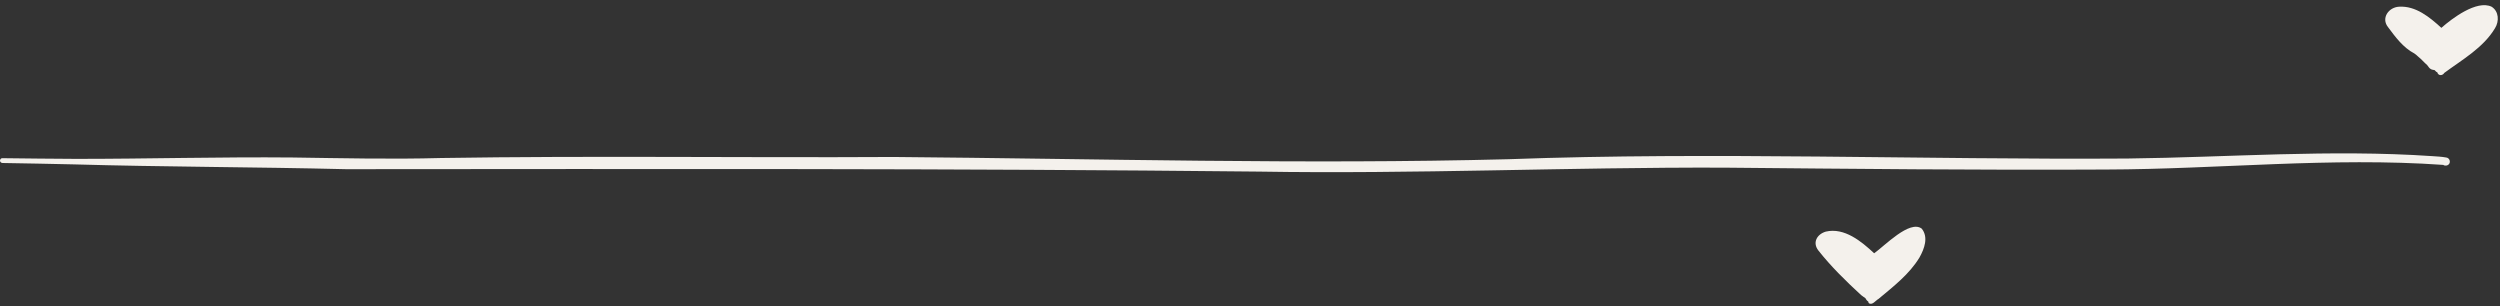 <?xml version="1.0" encoding="UTF-8" standalone="no"?><svg xmlns="http://www.w3.org/2000/svg" xmlns:xlink="http://www.w3.org/1999/xlink" fill="#f4f1ec" height="17.8" preserveAspectRatio="xMidYMid meet" version="1" viewBox="0.0 -0.3 145.4 17.8" width="145.4" zoomAndPan="magnify"><rect x="0.0" y="-0.3" width="145.4" height="17.8" fill="#333333" stroke="none"/><g id="change1_1"><path d="M20.13,9.54C14.84,9.41,9.55,9.41,4.27,9.26C2.89,9.23,1.52,9.2,0.15,9.18C0.07,9.18,0,9.12,0,9.04 C0,8.97,0.06,8.89,0.14,8.9C1.57,8.92,3,8.93,4.44,8.94c4.19,0,8.38-0.12,12.58-0.08c2.88,0.04,5.75,0.11,8.63,0.03 c8.78-0.14,17.56-0.01,26.34-0.06c11.91,0.1,23.83,0.44,35.74,0.13c12-0.44,24.01,0.04,36.01-0.04c5.9-0.07,11.81-0.54,17.71-0.14 c0.28,0.02,0.55,0.03,0.82,0.08c0.2,0.02,0.28,0.27,0.15,0.4c-0.08,0.08-0.22,0.1-0.32,0.03c-6.53-0.46-13.06,0.25-19.6,0.27 c-7.42,0.04-14.85-0.04-22.27-0.11c-9-0.03-18.01,0.38-27.01,0.23C55.52,9.49,37.82,9.53,20.13,9.54z"/><path d="M144.91,0.09c0.43,0.27,0.45,0.85,0.2,1.25c-0.68,1.14-1.91,1.83-2.95,2.6c-0.07,0.12-0.24,0.18-0.35,0.07 c-0.03-0.03-0.05-0.07-0.06-0.11c-0.07-0.01-0.1-0.08-0.15-0.12c-0.08-0.02-0.15-0.02-0.22-0.06c-0.1-0.05-0.15-0.16-0.22-0.24 c-0.18-0.15-0.32-0.33-0.5-0.47c-0.08-0.07-0.16-0.15-0.24-0.2c-0.65-0.34-1.1-0.95-1.53-1.53c-0.42-0.52,0.03-1.16,0.64-1.19 c0.97-0.06,1.78,0.61,2.46,1.23C142.6,0.78,144.05-0.32,144.91,0.09z"/><path d="M111.77,13c0.4,0.5,0.15,1.17-0.13,1.67c-0.59,0.98-1.52,1.69-2.38,2.41c-0.17,0.09-0.37,0.4-0.57,0.25 c-0.02-0.03-0.03-0.06-0.03-0.09c-0.08-0.05-0.13-0.12-0.17-0.2c-0.1-0.06-0.16-0.12-0.25-0.18c-0.88-0.81-1.75-1.66-2.49-2.6 c-0.35-0.46-0.07-0.94,0.44-1.09c1.08-0.25,2.07,0.57,2.81,1.26C109.58,14.03,111.07,12.46,111.77,13z"/></g></svg>